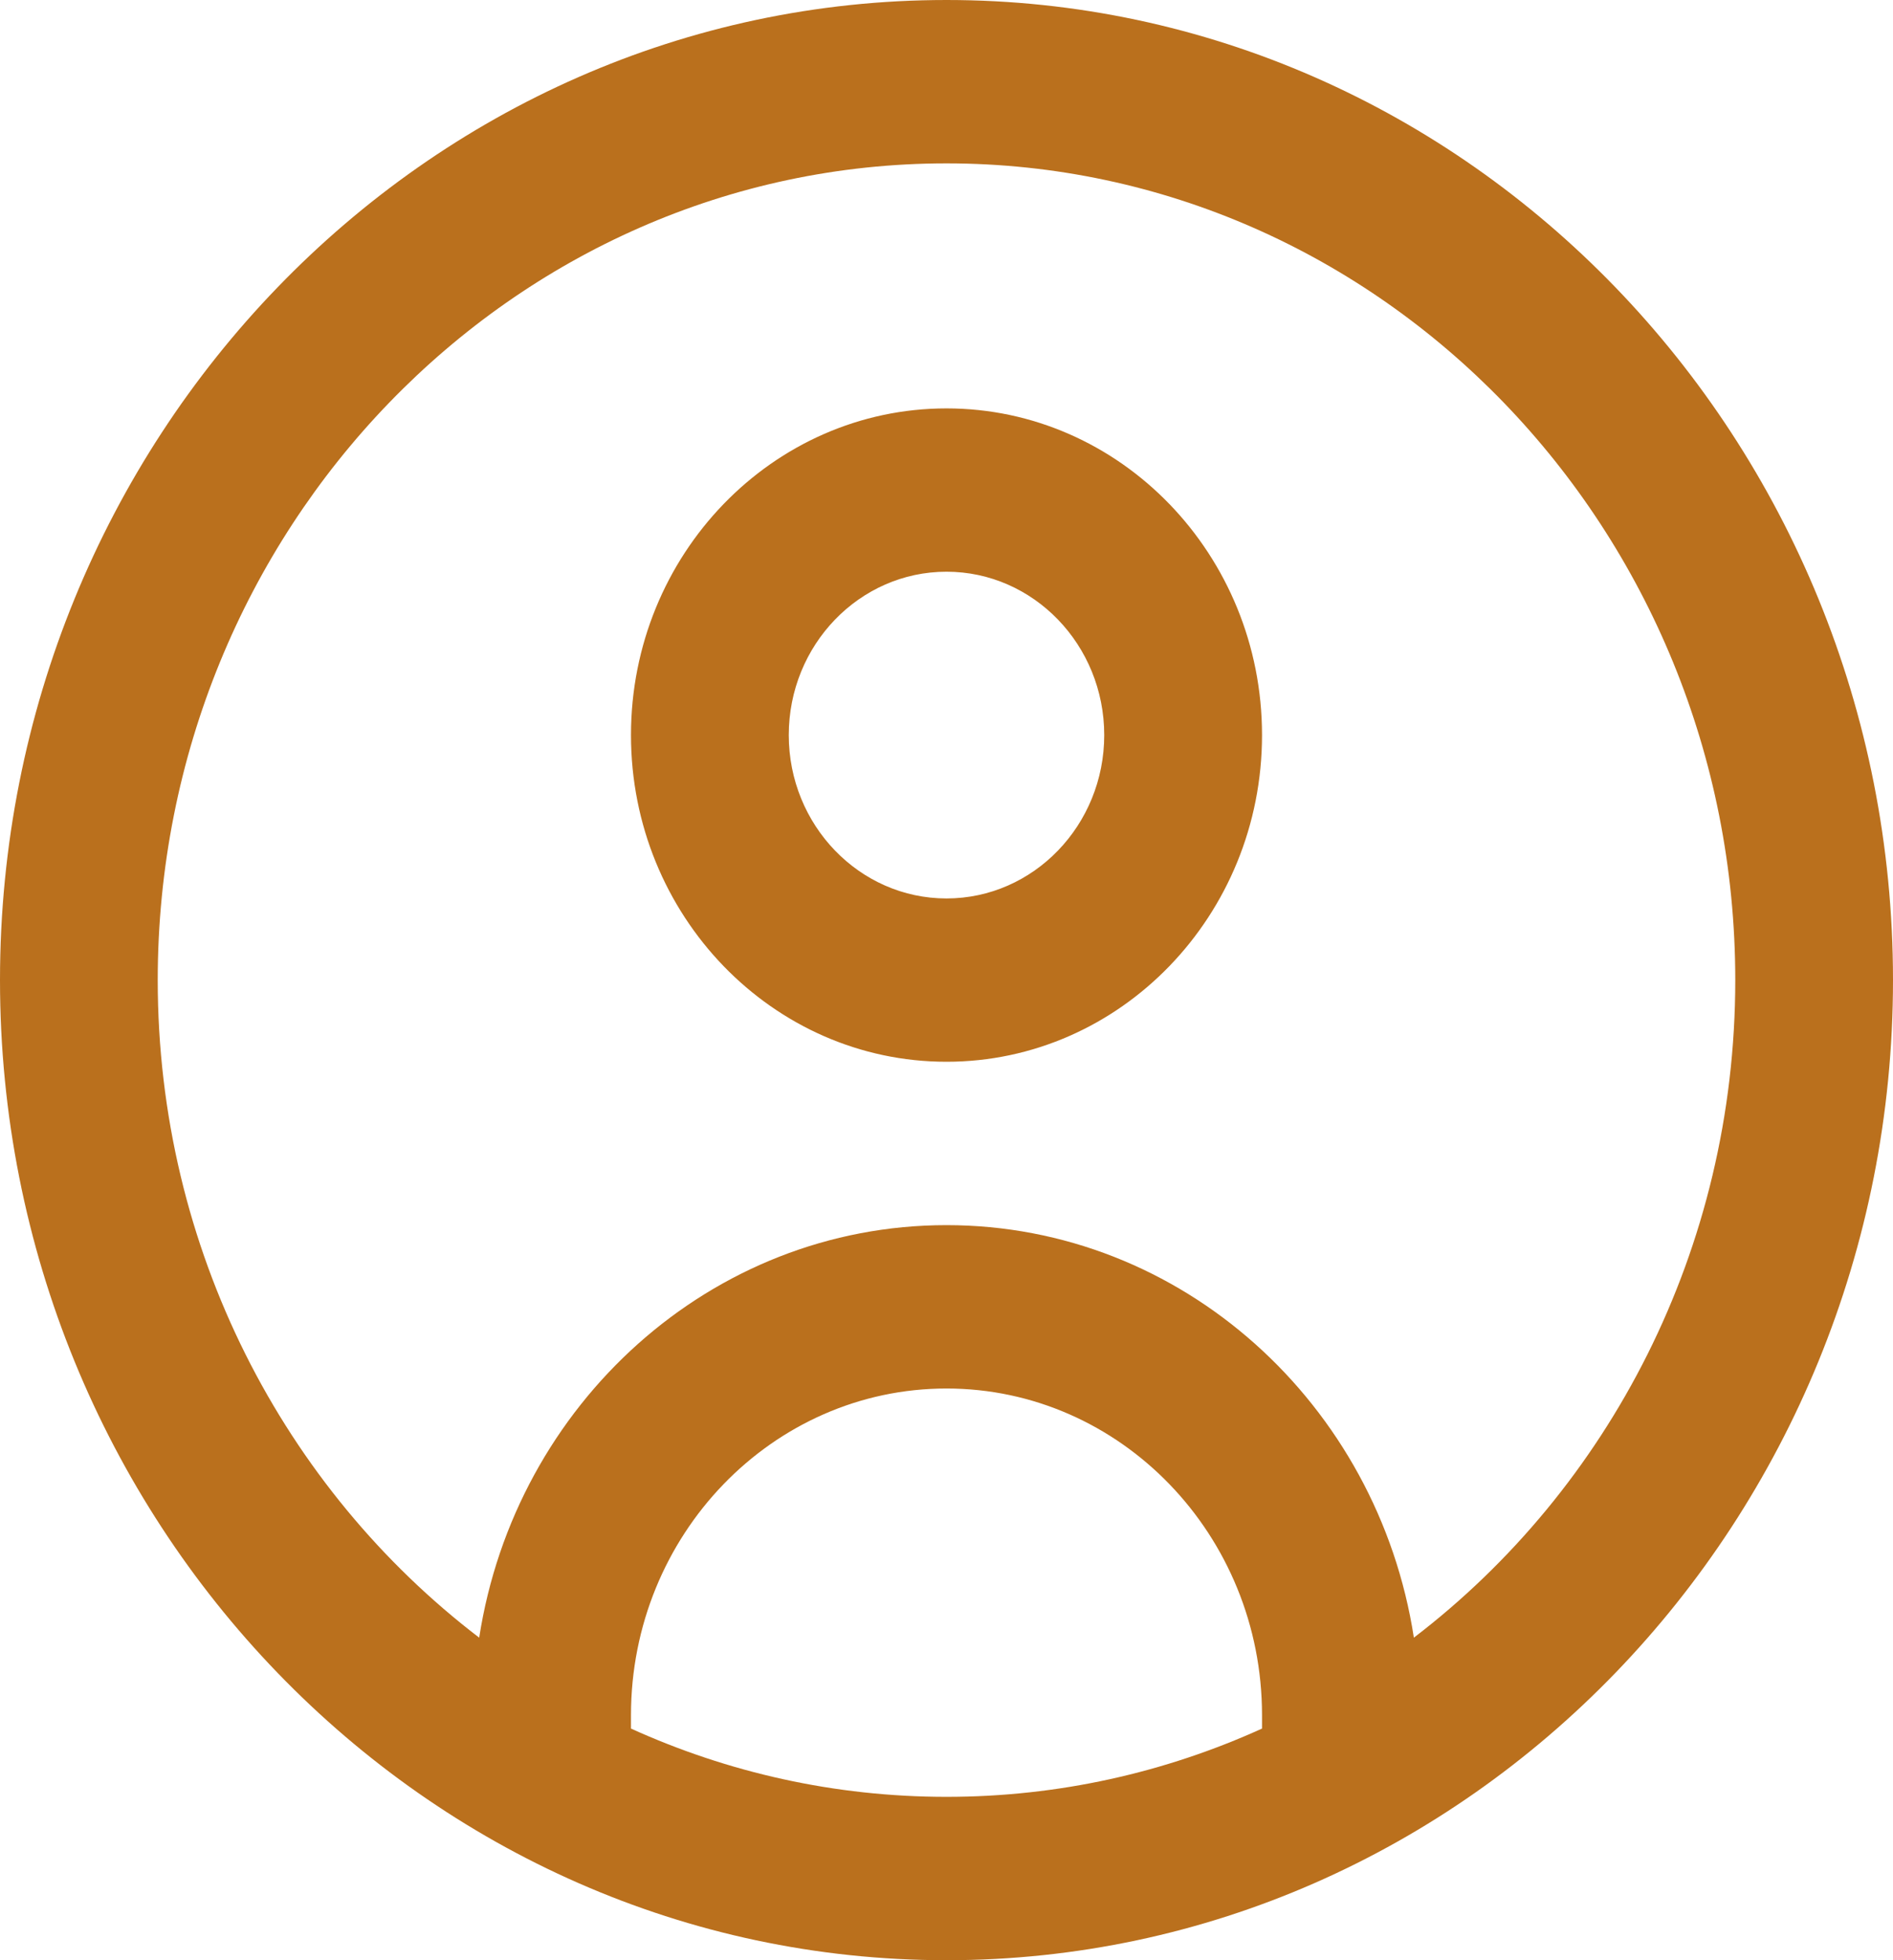 <svg width="28" height="29" viewBox="0 0 28 29" fill="none" xmlns="http://www.w3.org/2000/svg">
<g clip-path="url(#clip0_158_6224)">
<path d="M14 0C6.28 0 0 6.504 0 14.5C0 22.495 6.28 29 14 29C21.72 29 28 22.495 28 14.5C28 6.504 21.72 0 14 0ZM9.333 25.573V25.375C9.333 22.709 11.426 20.542 14 20.542C16.574 20.542 18.667 22.709 18.667 25.375V25.573C17.236 26.222 15.659 26.583 14 26.583C12.341 26.583 10.764 26.222 9.333 25.573ZM20.913 24.228C20.381 20.774 17.484 18.125 14 18.125C10.516 18.125 7.621 20.774 7.088 24.228C4.206 22.026 2.333 18.485 2.333 14.5C2.333 7.837 7.567 2.417 14 2.417C20.433 2.417 25.667 7.837 25.667 14.5C25.667 18.485 23.794 22.026 20.913 24.228ZM14 6.042C11.426 6.042 9.333 8.209 9.333 10.875C9.333 13.541 11.426 15.708 14 15.708C16.574 15.708 18.667 13.541 18.667 10.875C18.667 8.209 16.574 6.042 14 6.042ZM14 13.292C12.713 13.292 11.667 12.208 11.667 10.875C11.667 9.542 12.713 8.458 14 8.458C15.287 8.458 16.333 9.542 16.333 10.875C16.333 12.208 15.287 13.292 14 13.292Z" fill="#BA701D"/>
</g>
<defs>
<clipPath id="clip0_158_6224">
<rect width="28" height="29" fill="white"/>
</clipPath>
</defs>
</svg>
